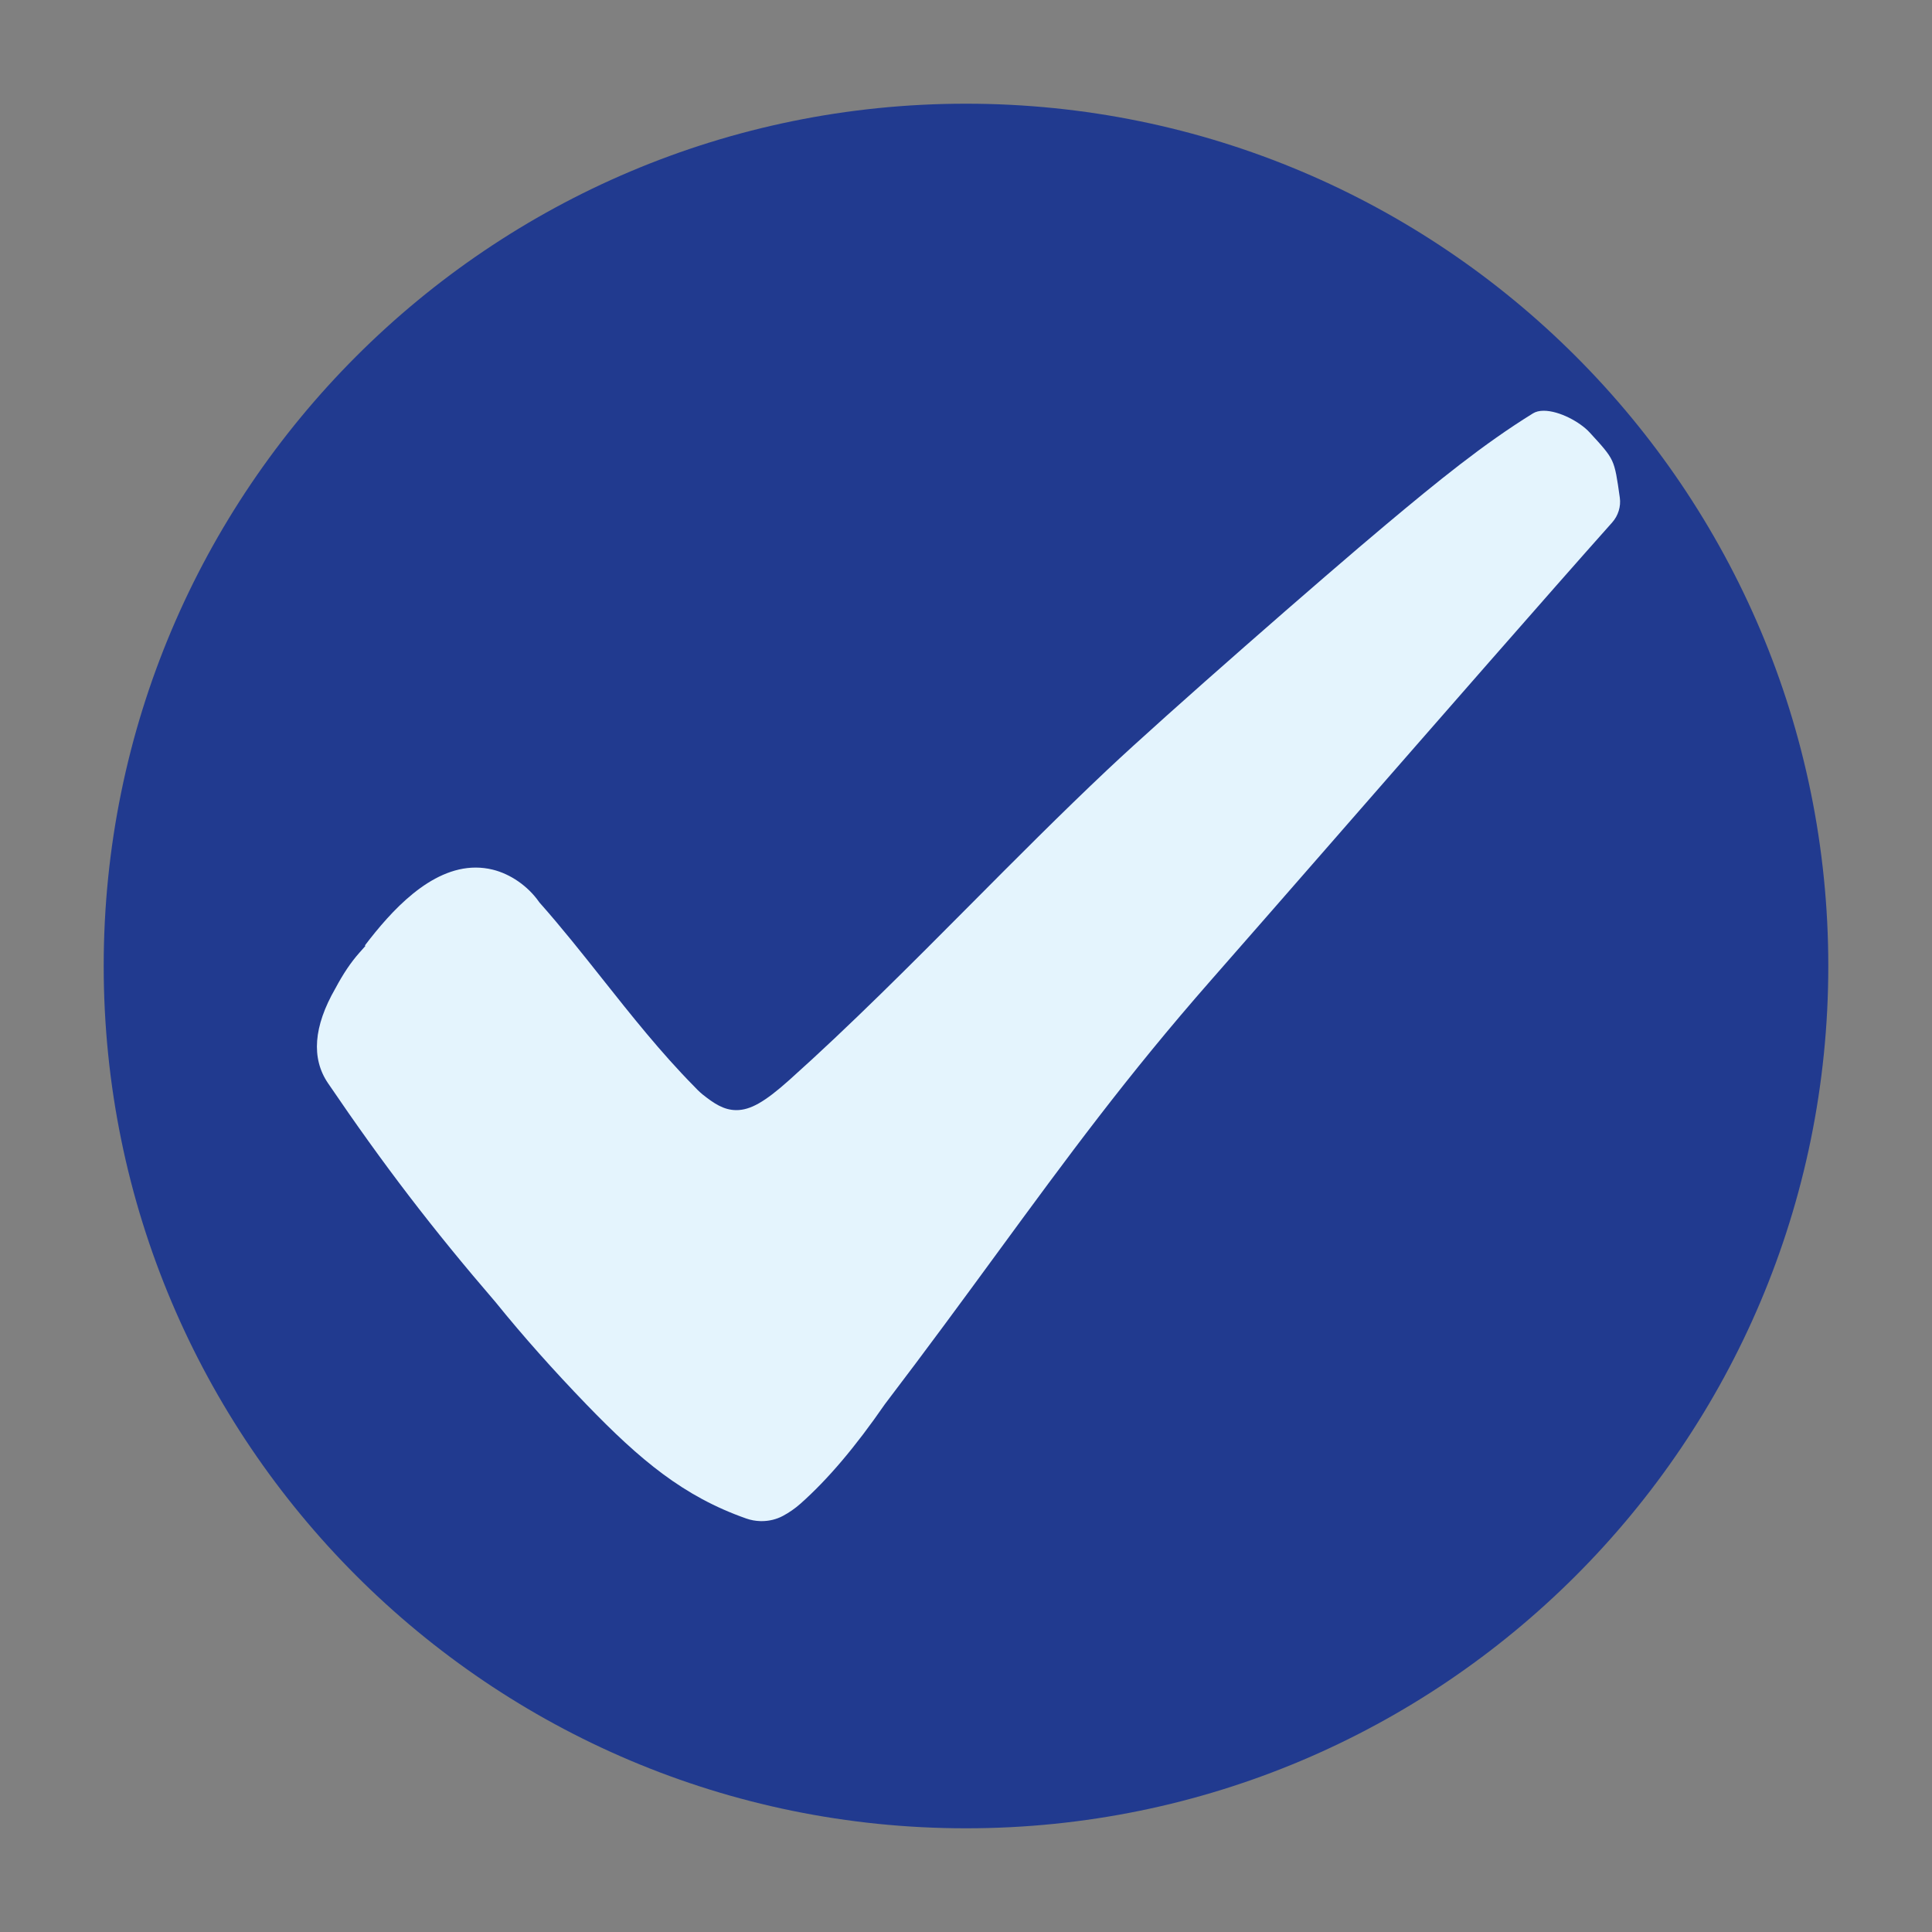 <svg xmlns="http://www.w3.org/2000/svg" xmlns:xlink="http://www.w3.org/1999/xlink" width="1080" zoomAndPan="magnify" viewBox="0 0 810 810" height="1080" preserveAspectRatio="xMidYMid meet" version="1.0"><rect x="0" y="0" width="810" height="810" fill="#808080" stroke="none"/><defs><clipPath id="369a2c7f7f"><path d="M 43.477 43.477 L 766.523 43.477 L 766.523 766.523 L 43.477 766.523 Z M 43.477 43.477 " clip-rule="nonzero"/></clipPath><clipPath id="cdd0d70e25"><path d="M 405 43.477 C 205.336 43.477 43.477 205.336 43.477 405 C 43.477 604.664 205.336 766.523 405 766.523 C 604.664 766.523 766.523 604.664 766.523 405 C 766.523 205.336 604.664 43.477 405 43.477 Z M 405 43.477 " clip-rule="nonzero"/></clipPath><clipPath id="23c07efb11"><path d="M 132 172.215 L 680 172.215 L 680 637.965 L 132 637.965 Z M 132 172.215 " clip-rule="nonzero"/></clipPath></defs><g clip-path="url(#369a2c7f7f)"><g clip-path="url(#cdd0d70e25)"><path fill="#213a8f" d="M 43.477 43.477 L 766.523 43.477 L 766.523 766.523 L 43.477 766.523 Z M 43.477 43.477 " fill-opacity="1" fill-rule="nonzero"/></g></g><g clip-path="url(#23c07efb11)"><path fill="#e4f4fd" d="M 319.352 637.738 C 319.188 637.738 319.023 637.734 318.855 637.734 L 318.758 637.73 C 316.758 637.676 314.766 637.312 312.848 636.637 C 286.539 627.387 268.383 612.117 245.914 588.875 C 232.051 574.531 219.266 560.148 207.918 546.121 L 207.848 546.031 C 181.23 515.105 160.863 488.492 137.523 454.141 C 130.422 443.691 131.453 430.34 140.574 414.449 L 140.652 414.32 C 143.949 408.152 147.129 403.434 150.656 399.457 L 153.176 396.621 L 153.004 396.359 C 163.973 381.945 180.375 363.734 199.441 363.734 C 201.805 363.734 204.195 364.023 206.543 364.594 C 214.039 366.426 221.301 371.469 225.969 378.09 L 226.129 378.32 L 226.309 378.527 C 235.395 388.773 244.141 399.801 252.602 410.469 C 264.613 425.609 277.016 441.25 290.801 455.242 C 291.367 455.852 293.191 457.777 294.699 458.965 C 299.195 462.5 303.355 465.426 308.715 465.426 C 314.613 465.426 320.641 462 330.941 452.781 C 356.496 429.906 382.102 404.156 406.863 379.258 C 425.574 360.438 444.918 340.984 464.254 322.75 C 488.582 299.801 554.938 241.828 581.164 219.871 C 602.496 202.016 621.855 186.188 642.742 173.289 C 643.906 172.574 645.406 172.207 647.219 172.207 C 653.734 172.207 662.43 176.91 666.457 181.301 C 671.73 187.039 674.375 189.922 675.875 193.156 C 677.383 196.402 677.961 200.496 679.113 208.645 C 679.637 212.32 678.441 216.203 675.93 219.023 C 649.184 249.035 603.008 301.922 562.262 348.574 L 562.172 348.684 C 541.359 372.52 521.703 395.023 507.719 410.949 C 472.465 451.102 447.273 485.496 418.102 525.316 C 403.688 544.996 388.781 565.352 371.082 588.586 L 370.945 588.773 C 358.582 606.672 347.027 620.289 335.621 630.406 C 333.34 632.43 330.84 634.172 328.188 635.578 C 325.52 636.992 322.465 637.738 319.352 637.738 " fill-opacity="1" fill-rule="nonzero"/></g></svg>